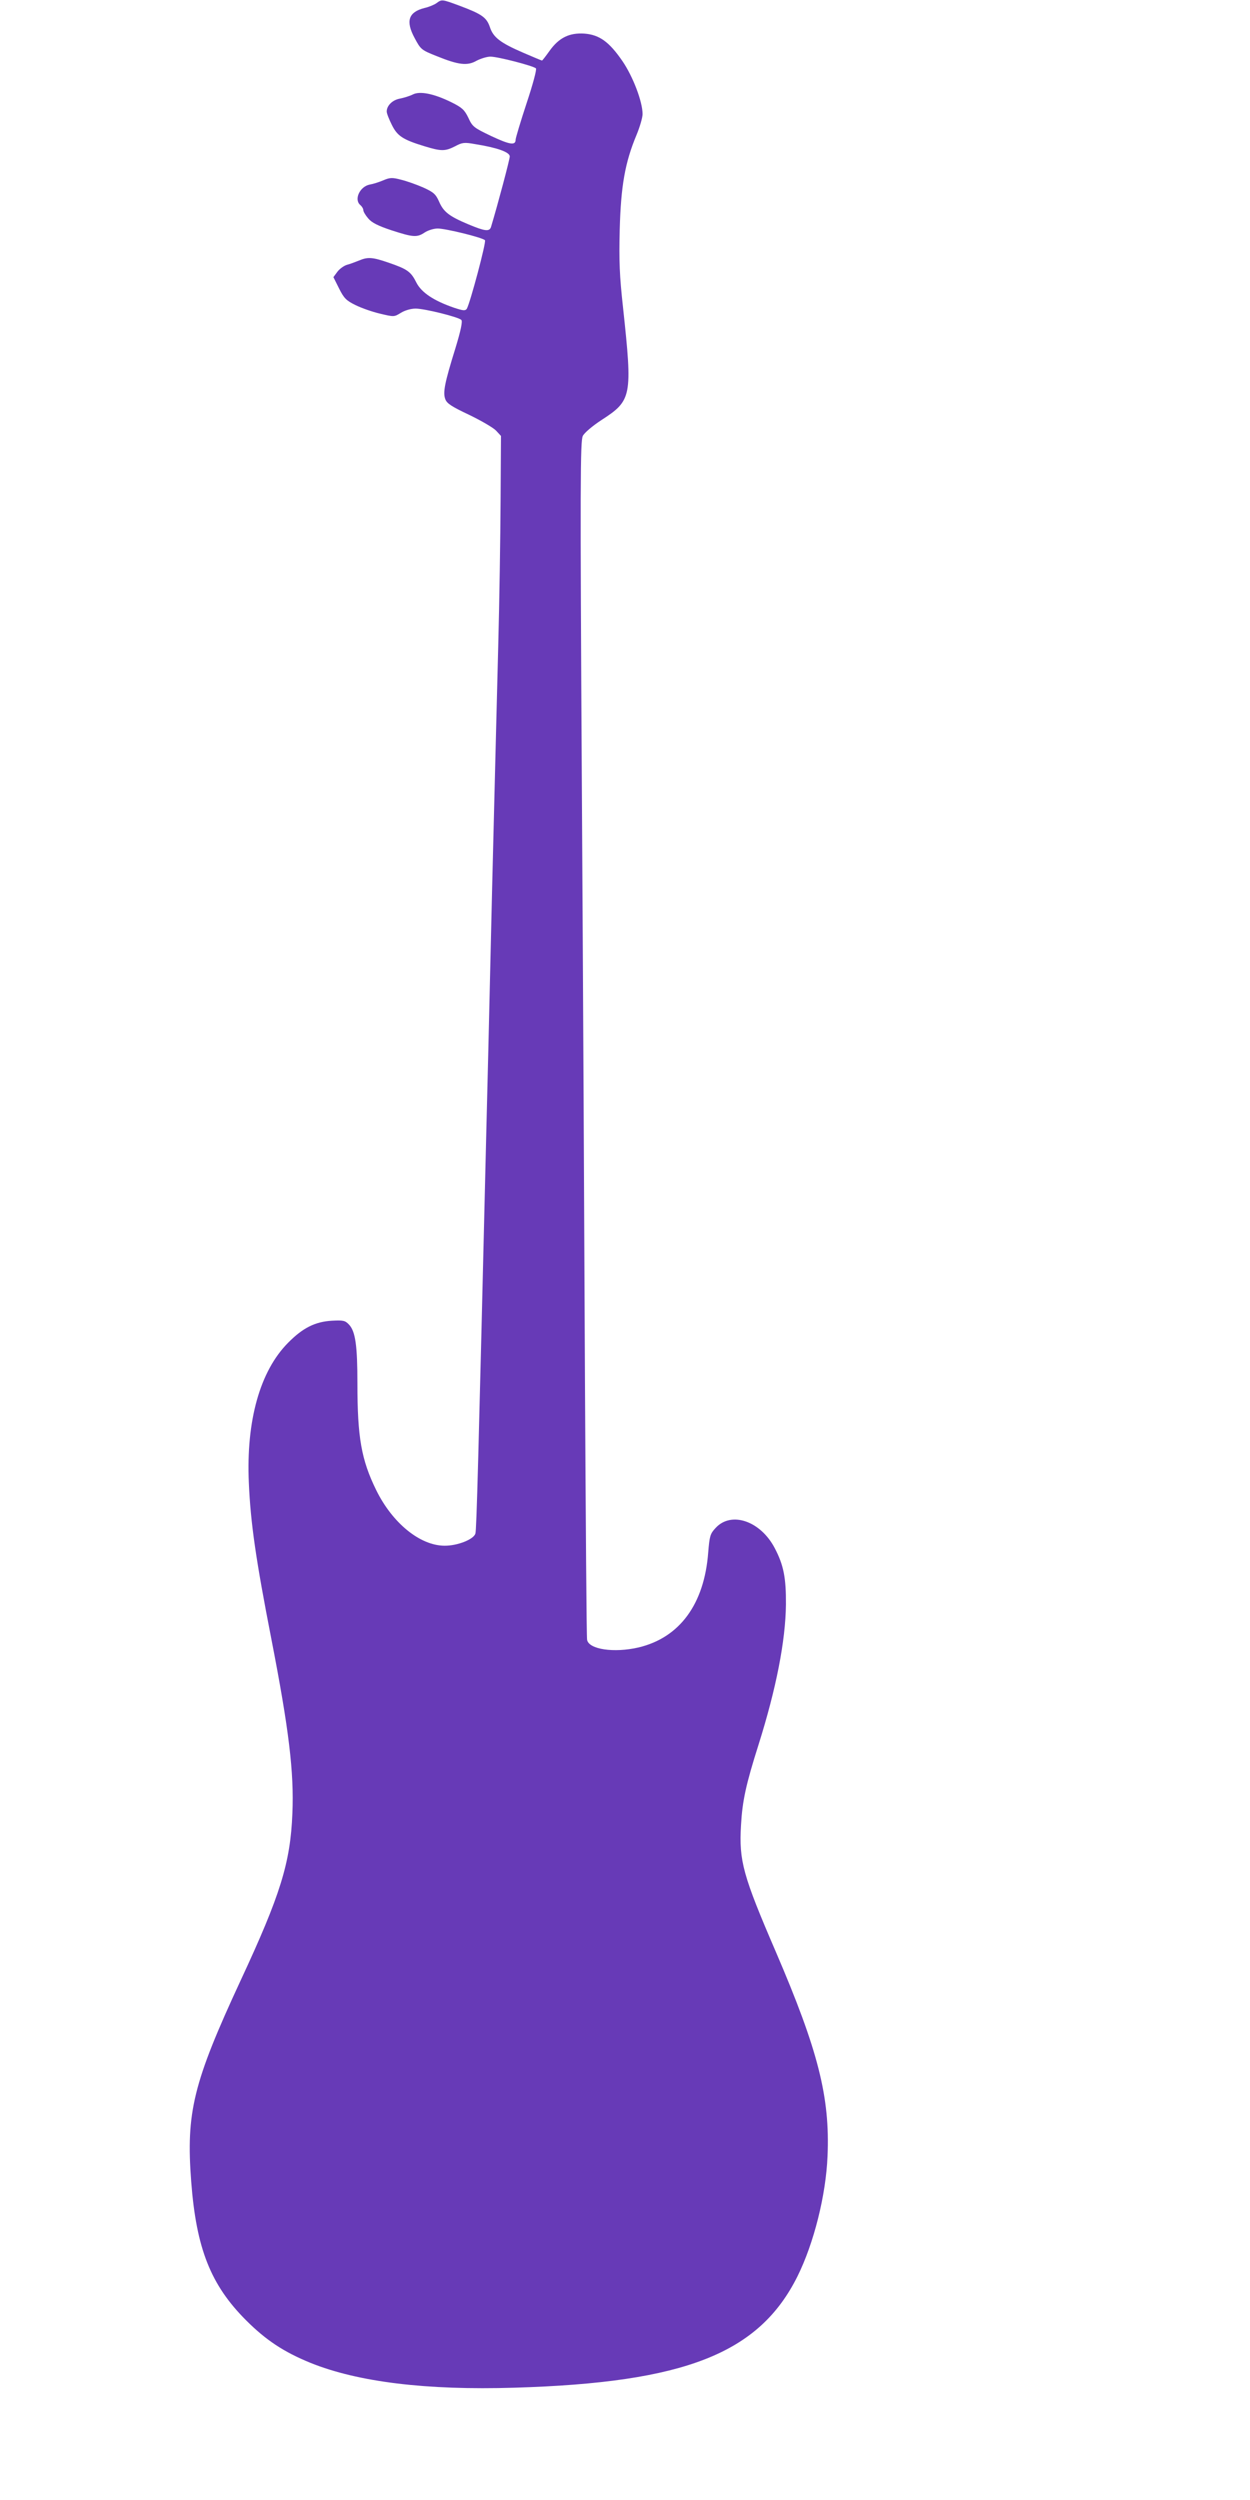 <?xml version="1.0" standalone="no"?>
<!DOCTYPE svg PUBLIC "-//W3C//DTD SVG 20010904//EN"
 "http://www.w3.org/TR/2001/REC-SVG-20010904/DTD/svg10.dtd">
<svg version="1.0" xmlns="http://www.w3.org/2000/svg"
 width="640pt" height="1280pt" viewBox="0 0 640 1280"
 preserveAspectRatio="xMidYMid meet">
<g transform="translate(0,1280) scale(0.1,-0.1)"
fill="#673ab7" stroke="none">
<path d="M2235 12784 c-11 -8 -39 -20 -62 -25 -82 -21 -97 -67 -50 -154 31
-58 34 -61 112 -92 113 -46 158 -51 205 -24 21 11 53 21 71 21 38 0 219 -47
233 -60 5 -5 -16 -83 -48 -179 -31 -94 -56 -178 -56 -186 0 -31 -30 -26 -124
18 -90 43 -97 48 -118 94 -20 41 -32 52 -86 79 -91 45 -163 59 -199 40 -16 -8
-46 -17 -66 -21 -38 -7 -67 -36 -67 -66 0 -10 12 -40 26 -68 28 -57 56 -76
168 -110 85 -26 105 -26 156 0 37 20 48 21 103 11 113 -18 177 -41 177 -63 0
-15 -61 -245 -96 -361 -8 -25 -31 -22 -115 13 -100 42 -128 64 -151 117 -17
38 -28 48 -81 72 -34 15 -85 33 -114 40 -45 12 -57 11 -90 -3 -21 -9 -52 -19
-70 -22 -51 -10 -82 -77 -48 -105 8 -7 15 -18 15 -25 0 -8 11 -27 25 -43 18
-22 50 -38 119 -61 111 -36 131 -38 171 -11 17 11 46 20 66 20 41 0 229 -46
242 -60 8 -7 -76 -322 -93 -351 -8 -11 -18 -10 -64 5 -105 36 -168 78 -194
129 -28 56 -46 69 -142 102 -84 29 -107 30 -152 11 -18 -7 -46 -18 -62 -22
-16 -5 -38 -21 -49 -36 l-20 -27 29 -58 c25 -50 37 -62 84 -85 30 -15 87 -35
126 -44 71 -17 72 -17 106 4 21 13 52 22 76 22 46 0 219 -43 234 -58 7 -7 -2
-52 -30 -144 -56 -180 -65 -228 -52 -262 8 -22 33 -38 122 -80 62 -30 124 -66
138 -81 l25 -27 -2 -331 c-1 -183 -6 -516 -12 -742 -6 -225 -15 -599 -21 -830
-6 -231 -15 -602 -20 -825 -5 -223 -14 -596 -20 -830 -41 -1701 -50 -2043 -56
-2062 -9 -30 -93 -63 -159 -62 -125 1 -266 116 -349 285 -76 155 -96 270 -96
545 0 194 -10 267 -43 302 -20 21 -29 23 -87 20 -87 -5 -150 -37 -225 -113
-144 -145 -215 -399 -201 -716 9 -208 36 -394 116 -804 89 -458 116 -679 107
-890 -10 -252 -61 -417 -265 -855 -243 -524 -280 -675 -253 -1030 26 -343 100
-529 281 -710 102 -102 193 -162 330 -218 243 -98 592 -141 1045 -127 872 26
1251 175 1448 570 84 169 146 416 154 616 13 302 -48 541 -264 1044 -169 392
-190 467 -179 650 7 125 25 208 90 413 90 286 138 530 140 717 1 137 -12 202
-57 288 -73 140 -223 191 -303 104 -28 -30 -31 -41 -38 -126 -20 -264 -146
-436 -357 -486 -125 -29 -254 -10 -263 39 -3 11 -7 611 -11 1331 -3 721 -10
2096 -16 3057 -9 1540 -8 1750 5 1776 8 16 49 51 95 81 156 101 160 120 111
576 -18 163 -21 237 -17 400 6 223 27 343 86 484 17 41 31 89 31 107 0 63 -49
192 -103 271 -68 99 -118 135 -195 141 -77 5 -130 -21 -178 -88 -20 -28 -37
-50 -39 -50 -2 0 -45 18 -96 40 -118 51 -154 79 -171 132 -17 49 -41 66 -156
109 -89 33 -90 33 -117 13z"/>
</g>
</svg>
